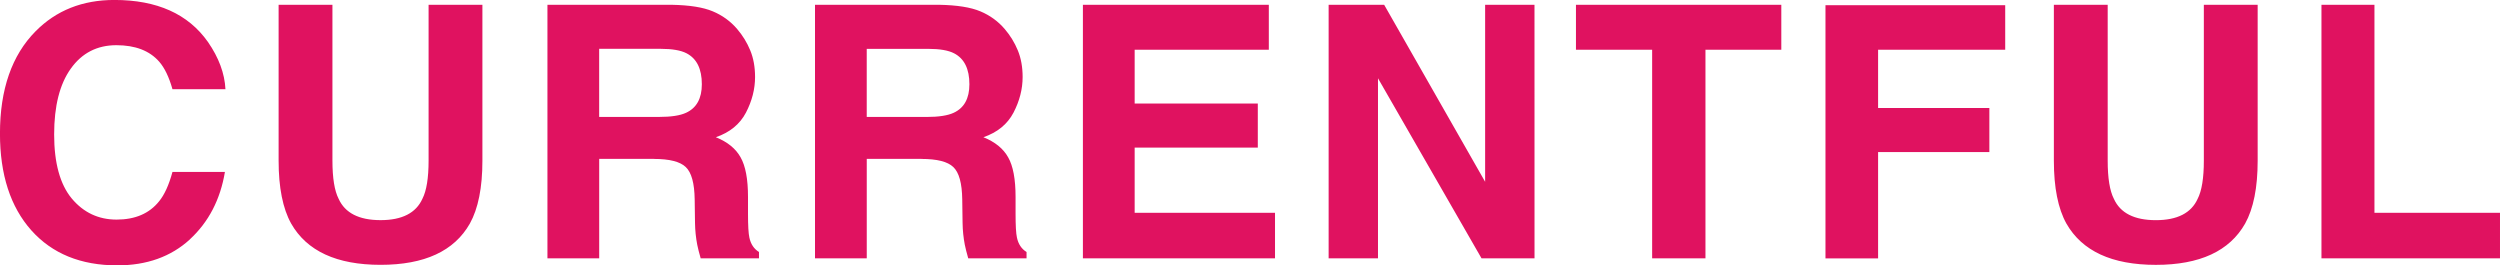 <svg xmlns="http://www.w3.org/2000/svg" id="svg1" version="1.1" viewBox="0 0 75.113 7.974" height="7.974mm" width="75.113mm">
  <defs id="defs1"></defs>
  <g transform="translate(-46.951,-112.73)" id="layer1">
    <path aria-label="CURRENTFUL" id="text1" d="m 52.656,119.923 q -0.853,0.78 -2.181,0.78 -1.643,0 -2.584,-1.054 -0.941,-1.059 -0.941,-2.904 0,-1.995 1.07,-3.075 0.93,-0.941 2.367,-0.941 1.922,0 2.811,1.261 0.491,0.708 0.527,1.421 h -1.592 q -0.155,-0.548 -0.398,-0.827 -0.434,-0.496 -1.287,-0.496 -0.868,0 -1.369,0.703 -0.501,0.698 -0.501,1.979 0,1.282 0.527,1.922 0.532,0.636 1.349,0.636 0.837,0 1.276,-0.548 0.243,-0.295 0.403,-0.884 h 1.576 q -0.207,1.245 -1.054,2.026 z m 7.172,-2.367 v -4.682 h 1.617 v 4.682 q 0,1.214 -0.377,1.891 -0.703,1.24 -2.682,1.24 -1.979,0 -2.687,-1.24 -0.377,-0.677 -0.377,-1.891 v -4.682 h 1.617 v 4.682 q 0,0.785 0.186,1.147 0.289,0.641 1.261,0.641 0.966,0 1.256,-0.641 0.186,-0.362 0.186,-1.147 z m 6.769,-0.052 h -1.643 v 2.987 h -1.555 v -7.617 h 3.736 q 0.801,0.015 1.23,0.196 0.434,0.181 0.734,0.532 0.248,0.289 0.393,0.641 0.145,0.351 0.145,0.801 0,0.543 -0.274,1.07 -0.274,0.522 -0.904,0.739 0.527,0.212 0.744,0.605 0.222,0.388 0.222,1.189 v 0.512 q 0,0.522 0.041,0.708 0.062,0.295 0.289,0.434 v 0.191 h -1.752 q -0.072,-0.253 -0.103,-0.408 -0.062,-0.32 -0.067,-0.656 l -0.01,-0.708 q -0.01,-0.729 -0.269,-0.972 -0.253,-0.243 -0.956,-0.243 z m 0.966,-1.385 q 0.475,-0.217 0.475,-0.858 0,-0.692 -0.46,-0.93 -0.258,-0.134 -0.775,-0.134 h -1.85 v 2.046 h 1.804 q 0.537,0 0.806,-0.124 z m 7.073,1.385 h -1.643 v 2.987 h -1.555 v -7.617 h 3.736 q 0.801,0.015 1.23,0.196 0.434,0.181 0.734,0.532 0.248,0.289 0.393,0.641 0.145,0.351 0.145,0.801 0,0.543 -0.274,1.07 -0.274,0.522 -0.904,0.739 0.527,0.212 0.744,0.605 0.222,0.388 0.222,1.189 v 0.512 q 0,0.522 0.041,0.708 0.062,0.295 0.289,0.434 v 0.191 h -1.752 q -0.072,-0.253 -0.103,-0.408 -0.062,-0.32 -0.067,-0.656 l -0.01,-0.708 q -0.01,-0.729 -0.269,-0.972 -0.253,-0.243 -0.956,-0.243 z M 75.602,116.12 q 0.475,-0.217 0.475,-0.858 0,-0.692 -0.46,-0.93 -0.258,-0.134 -0.775,-0.134 h -1.85 v 2.046 h 1.804 q 0.537,0 0.806,-0.124 z m 9.14,1.044 h -3.7 v 1.959 h 4.217 v 1.369 h -5.772 v -7.617 h 5.586 v 1.349 h -4.031 v 1.617 h 3.7 z m 8.314,3.328 h -1.592 l -3.111,-5.41 v 5.41 h -1.483 v -7.617 h 1.669 l 3.033,5.317 v -5.317 h 1.483 z m 7.415,-7.617 v 1.349 h -2.279 v 6.268 h -1.602 v -6.268 h -2.289 v -1.349 z m 6.727,1.349 h -3.819 v 1.752 h 3.343 v 1.323 h -3.343 v 3.194 h -1.581 v -7.607 h 5.4 z m 5.968,3.333 v -4.682 h 1.617 v 4.682 q 0,1.214 -0.377,1.891 -0.703,1.24 -2.682,1.24 -1.979,0 -2.687,-1.24 -0.377,-0.677 -0.377,-1.891 v -4.682 h 1.617 v 4.682 q 0,0.785 0.186,1.147 0.289,0.641 1.261,0.641 0.966,0 1.256,-0.641 0.186,-0.362 0.186,-1.147 z m 3.534,-4.682 h 1.592 v 6.248 h 3.772 v 1.369 h -5.364 z" style="font-weight:bold;font-size:10.583px;font-family:Helvetica;-inkscape-font-specification:'Helvetica Bold';letter-spacing:0.397px;word-spacing:0px;opacity:0.99;fill:#e0115f;stroke:#e0115f;stroke-width:6e-08;stroke-linejoin:round;stroke-miterlimit:0"></path>
  </g>
</svg>
